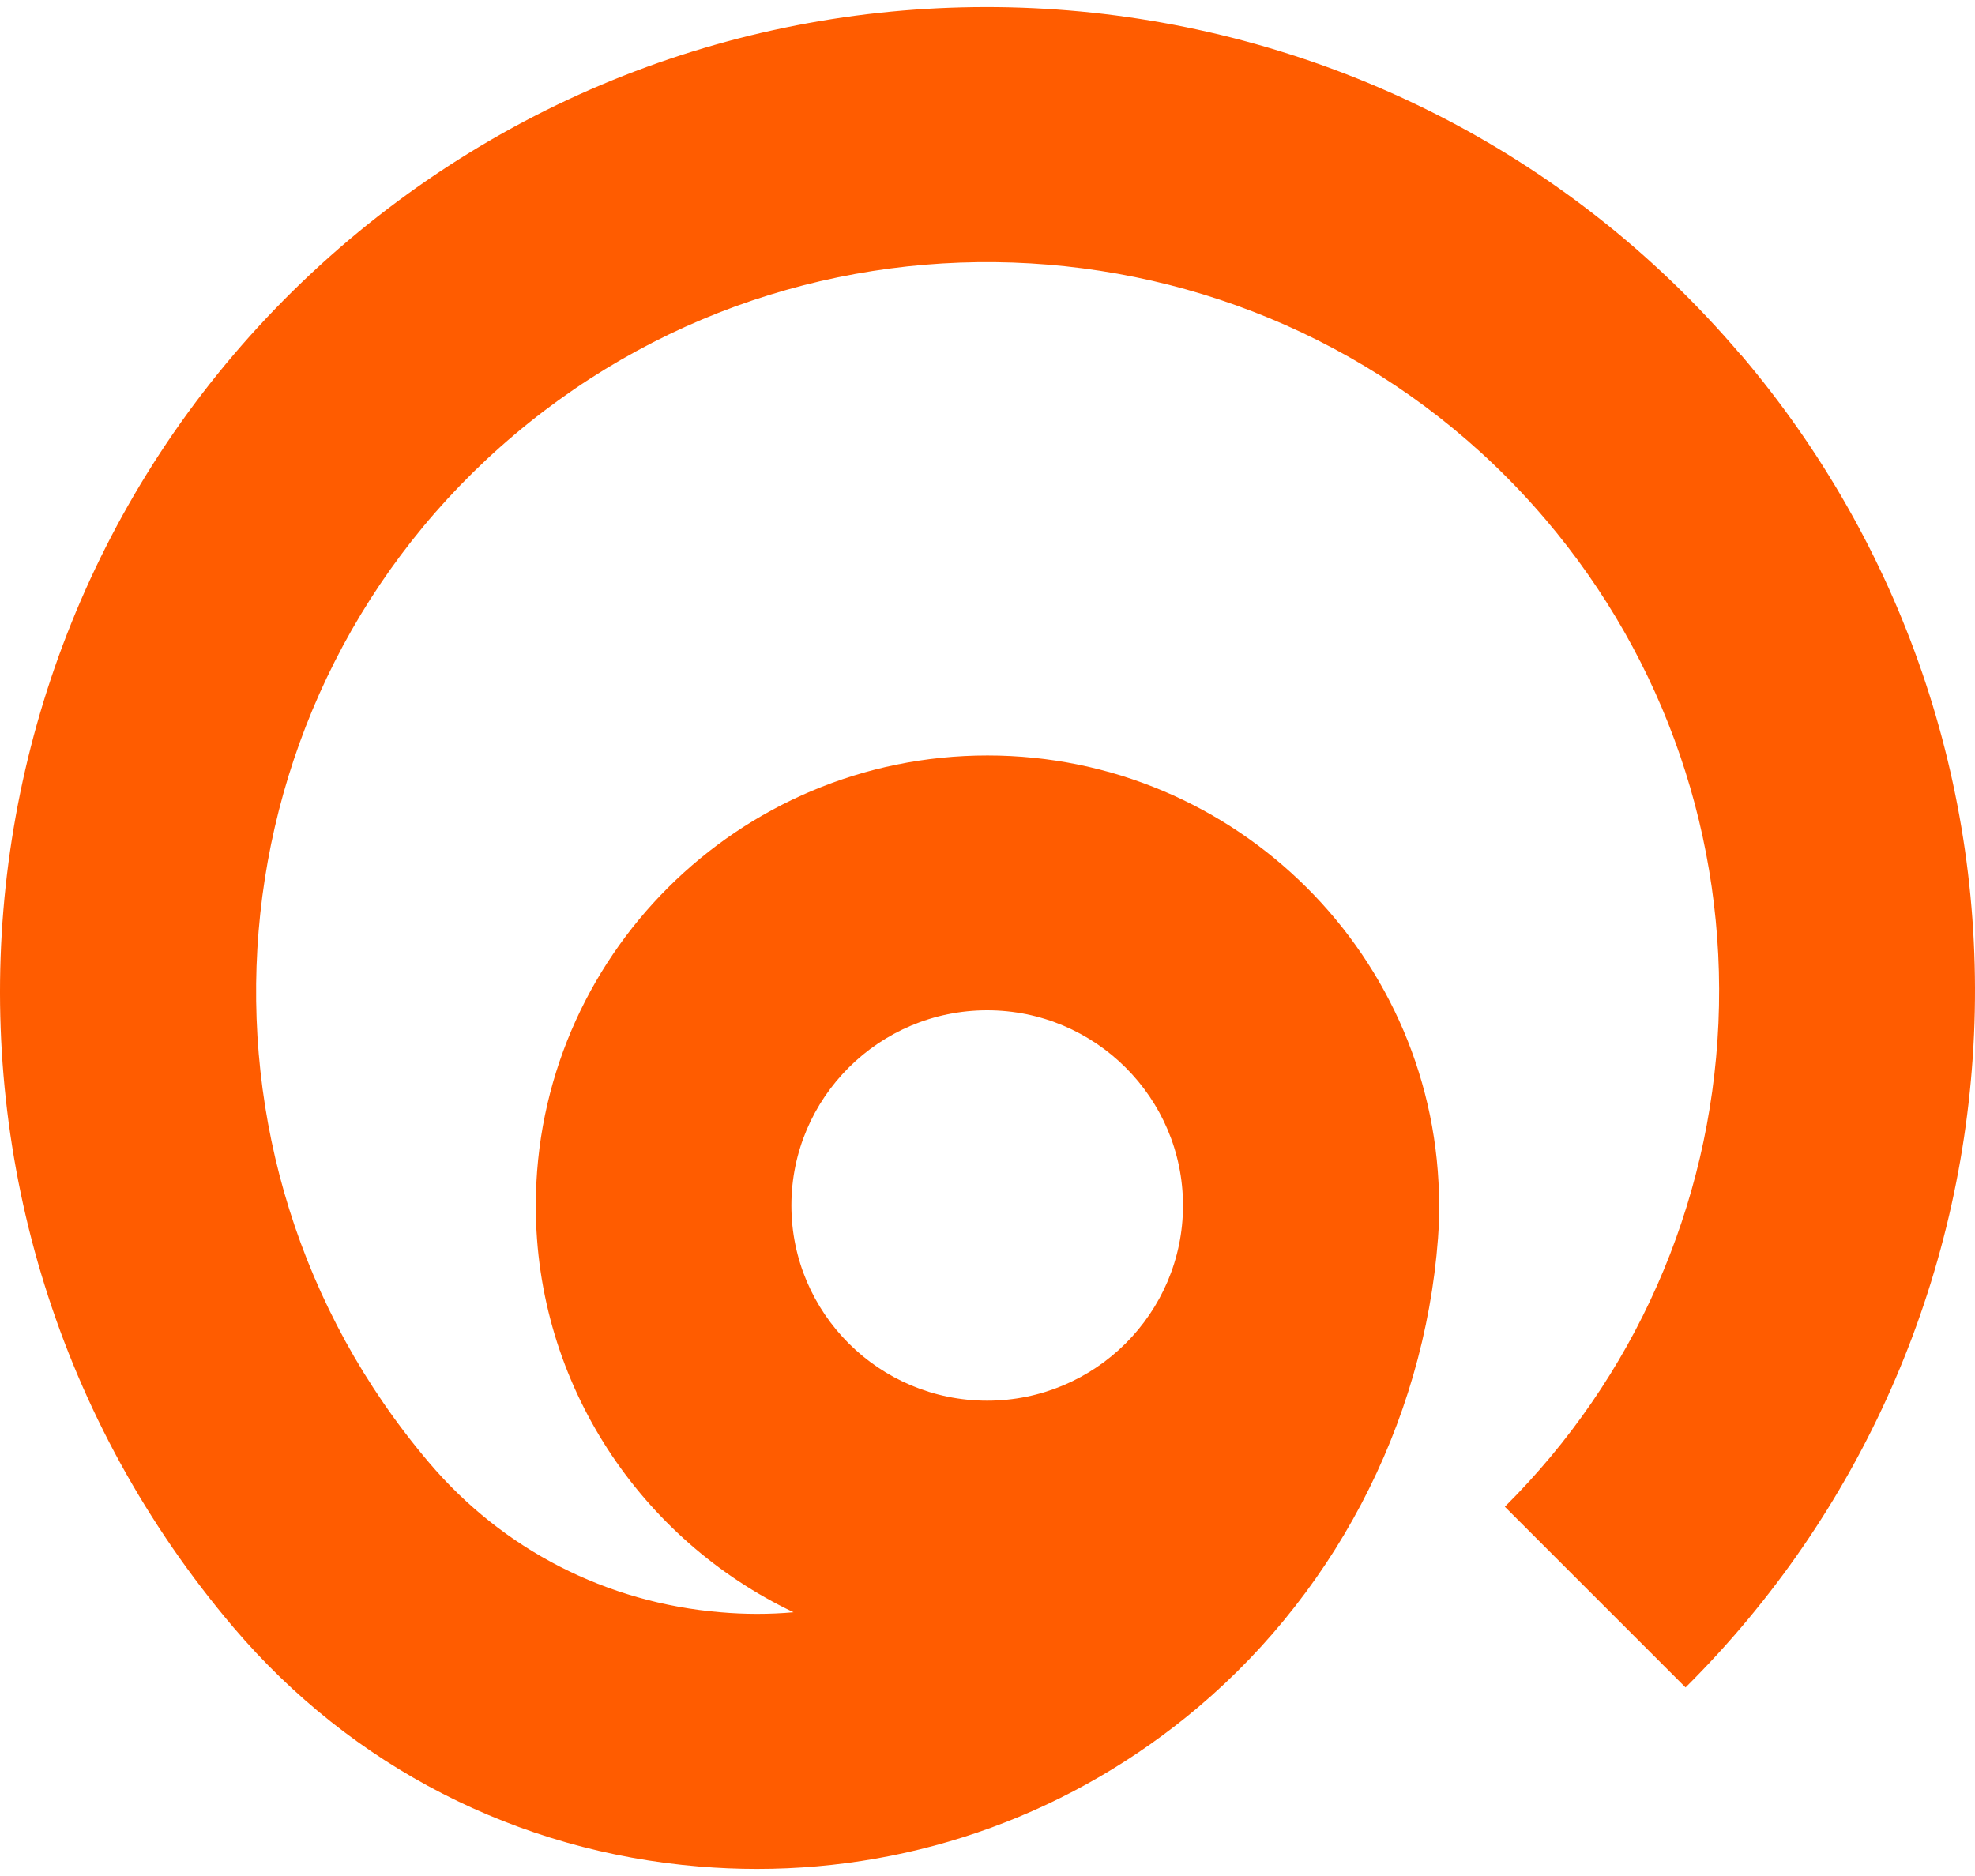 <svg width="140" height="133" viewBox="0 0 140 133" fill="none" xmlns="http://www.w3.org/2000/svg">
<path d="M123.397 25.158C98.444 -4.214 54.19 -7.869 24.731 17.011C-4.728 41.891 -8.393 86.015 16.56 115.387C24.941 125.247 36.644 131.263 49.569 132.329C50.944 132.443 52.299 132.5 53.655 132.5C65.11 132.5 76.088 128.503 84.927 121.041C95.122 112.418 101.365 99.835 102.014 86.529C102.014 86.529 102.014 85.825 102.014 85.482C102.014 67.893 87.657 53.559 69.998 53.559C52.338 53.559 37.981 67.874 37.981 85.482C37.981 98.179 45.465 109.162 56.251 114.302C54.552 114.454 52.815 114.454 51.078 114.302C43.002 113.636 35.651 109.867 30.42 103.699C11.94 81.941 14.65 49.238 36.472 30.812C58.294 12.385 91.094 15.088 109.575 36.846C118.051 46.821 122.385 59.498 121.813 72.538C121.24 85.52 115.856 97.684 106.673 106.821L119.483 119.632C131.893 107.297 139.148 90.85 139.931 73.337C140.713 55.729 134.852 38.616 123.416 25.158M69.978 71.624C77.634 71.624 83.858 77.83 83.858 85.463C83.858 93.096 77.634 99.302 69.978 99.302C62.323 99.302 56.099 93.096 56.099 85.463C56.099 77.83 62.323 71.624 69.978 71.624Z" fill="#FF5C00"/>
</svg>
